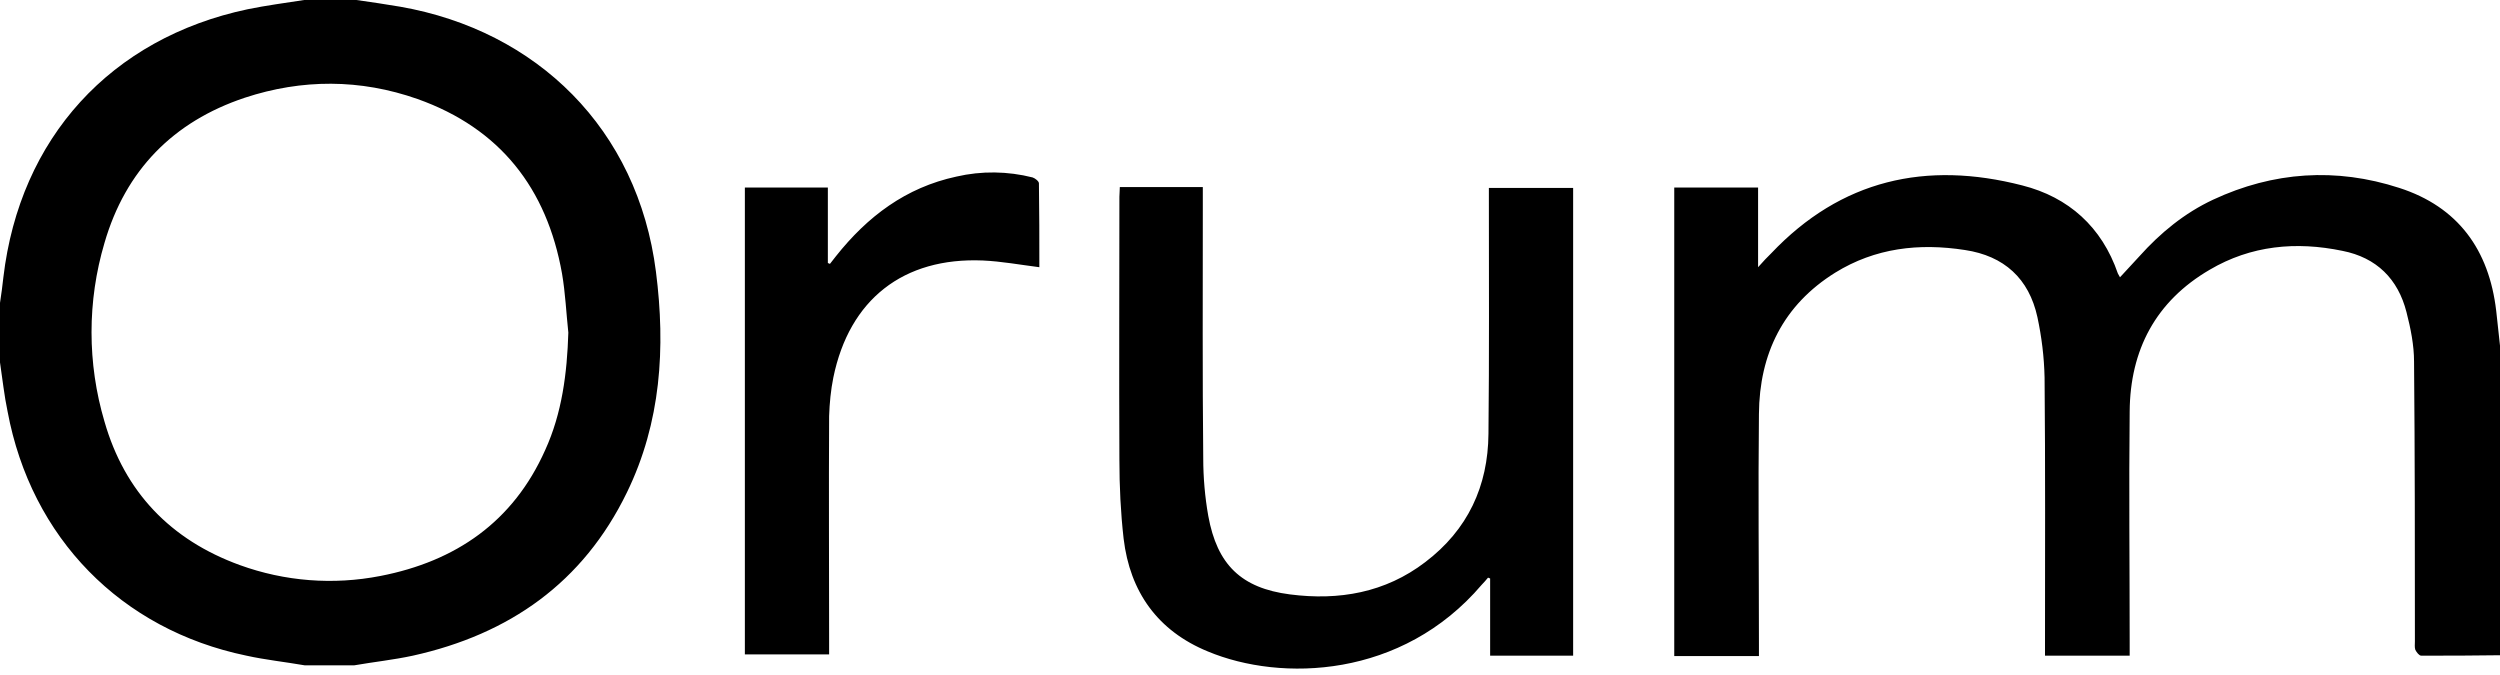 <svg width="200" height="54" viewBox="0 0 200 54" fill="none" xmlns="http://www.w3.org/2000/svg">
<path d="M28.514 0C29.693 0.168 30.839 0.336 32.019 0.537C42.939 2.45 51.028 10.303 52.477 21.746C53.252 27.82 52.882 33.794 50.152 39.398C46.646 46.614 40.748 50.741 33.03 52.453C31.48 52.788 29.895 52.956 28.345 53.225H24.368C22.818 52.956 21.234 52.788 19.717 52.453C9.673 50.372 2.494 43.023 0.607 32.921C0.337 31.646 0.202 30.337 0 28.995V24.23C0.101 23.558 0.202 22.854 0.27 22.183C1.584 11.041 8.864 3.054 19.818 0.738C21.301 0.436 22.818 0.235 24.334 0H28.514V0ZM45.467 26.612C45.298 25.035 45.231 23.458 44.961 21.881C43.748 15.068 40.007 10.269 33.401 7.92C28.817 6.309 24.166 6.309 19.582 7.819C13.852 9.732 10.044 13.625 8.359 19.431C6.977 24.095 6.977 29.062 8.359 33.727C9.976 39.365 13.65 43.191 19.178 45.204C22.784 46.513 26.66 46.815 30.435 46.077C36.468 44.902 41.052 41.748 43.613 36.009C44.961 33.056 45.366 29.868 45.467 26.612ZM200 52.419C197.91 52.453 195.787 52.453 193.697 52.453C193.529 52.453 193.327 52.184 193.225 51.983C193.158 51.782 193.192 51.547 193.192 51.312C193.192 43.862 193.192 36.378 193.124 28.928C193.124 27.619 192.855 26.277 192.518 24.968C191.844 22.317 190.125 20.605 187.395 20.068C183.687 19.297 180.081 19.632 176.778 21.578C172.464 24.095 170.408 27.988 170.374 32.921C170.307 39.096 170.374 45.271 170.374 51.446V52.453H163.6V51.547C163.6 44.432 163.633 37.318 163.566 30.203C163.532 28.559 163.33 26.948 162.993 25.371C162.319 22.283 160.33 20.471 157.196 20.001C153.522 19.431 150.017 19.833 146.815 21.813C142.669 24.397 140.748 28.29 140.715 33.123C140.647 39.264 140.715 45.405 140.715 51.58V52.486H133.94V15.001H140.647V21.377C141.085 20.874 141.389 20.572 141.692 20.27C147.287 14.363 154.095 12.853 161.78 14.833C165.487 15.773 168.15 18.155 169.43 21.881C169.498 21.981 169.532 22.082 169.599 22.183C170.138 21.612 170.644 21.041 171.149 20.505C172.835 18.625 174.756 17.048 177.048 15.974C181.867 13.726 186.889 13.39 191.945 15.034C196.63 16.545 199.124 19.968 199.697 24.867C199.798 25.807 199.899 26.747 200 27.653V52.419ZM96.225 15.001V16.712C96.225 23.357 96.191 30.002 96.259 36.647C96.259 38.19 96.394 39.767 96.663 41.278C97.371 45.17 99.292 47.05 103.202 47.553C107.112 48.057 110.819 47.419 114.021 44.969C117.425 42.385 119.043 38.895 119.077 34.7C119.144 28.458 119.11 22.216 119.11 15.974V15.034H125.851V52.453H119.211V46.278L119.043 46.211C118.874 46.412 118.706 46.614 118.537 46.781C112.167 54.265 102.494 54.567 96.63 52.117C92.619 50.473 90.394 47.352 89.889 43.09C89.653 41.009 89.552 38.895 89.552 36.781C89.518 29.767 89.552 22.753 89.552 15.739C89.552 15.504 89.585 15.269 89.585 14.967H96.225V15.001ZM83.148 21.377C81.564 21.176 80.115 20.907 78.632 20.84C72.261 20.572 67.947 23.961 66.667 30.203C66.464 31.21 66.363 32.25 66.33 33.291C66.296 39.331 66.33 45.372 66.33 51.413V52.352H59.589V15.001H66.228V21.041L66.397 21.109L66.869 20.505C69.397 17.317 72.464 15.001 76.508 14.128C78.531 13.659 80.62 13.692 82.609 14.195C82.811 14.263 83.114 14.498 83.114 14.665C83.148 16.914 83.148 19.162 83.148 21.377Z" fill="black"/>
</svg>

